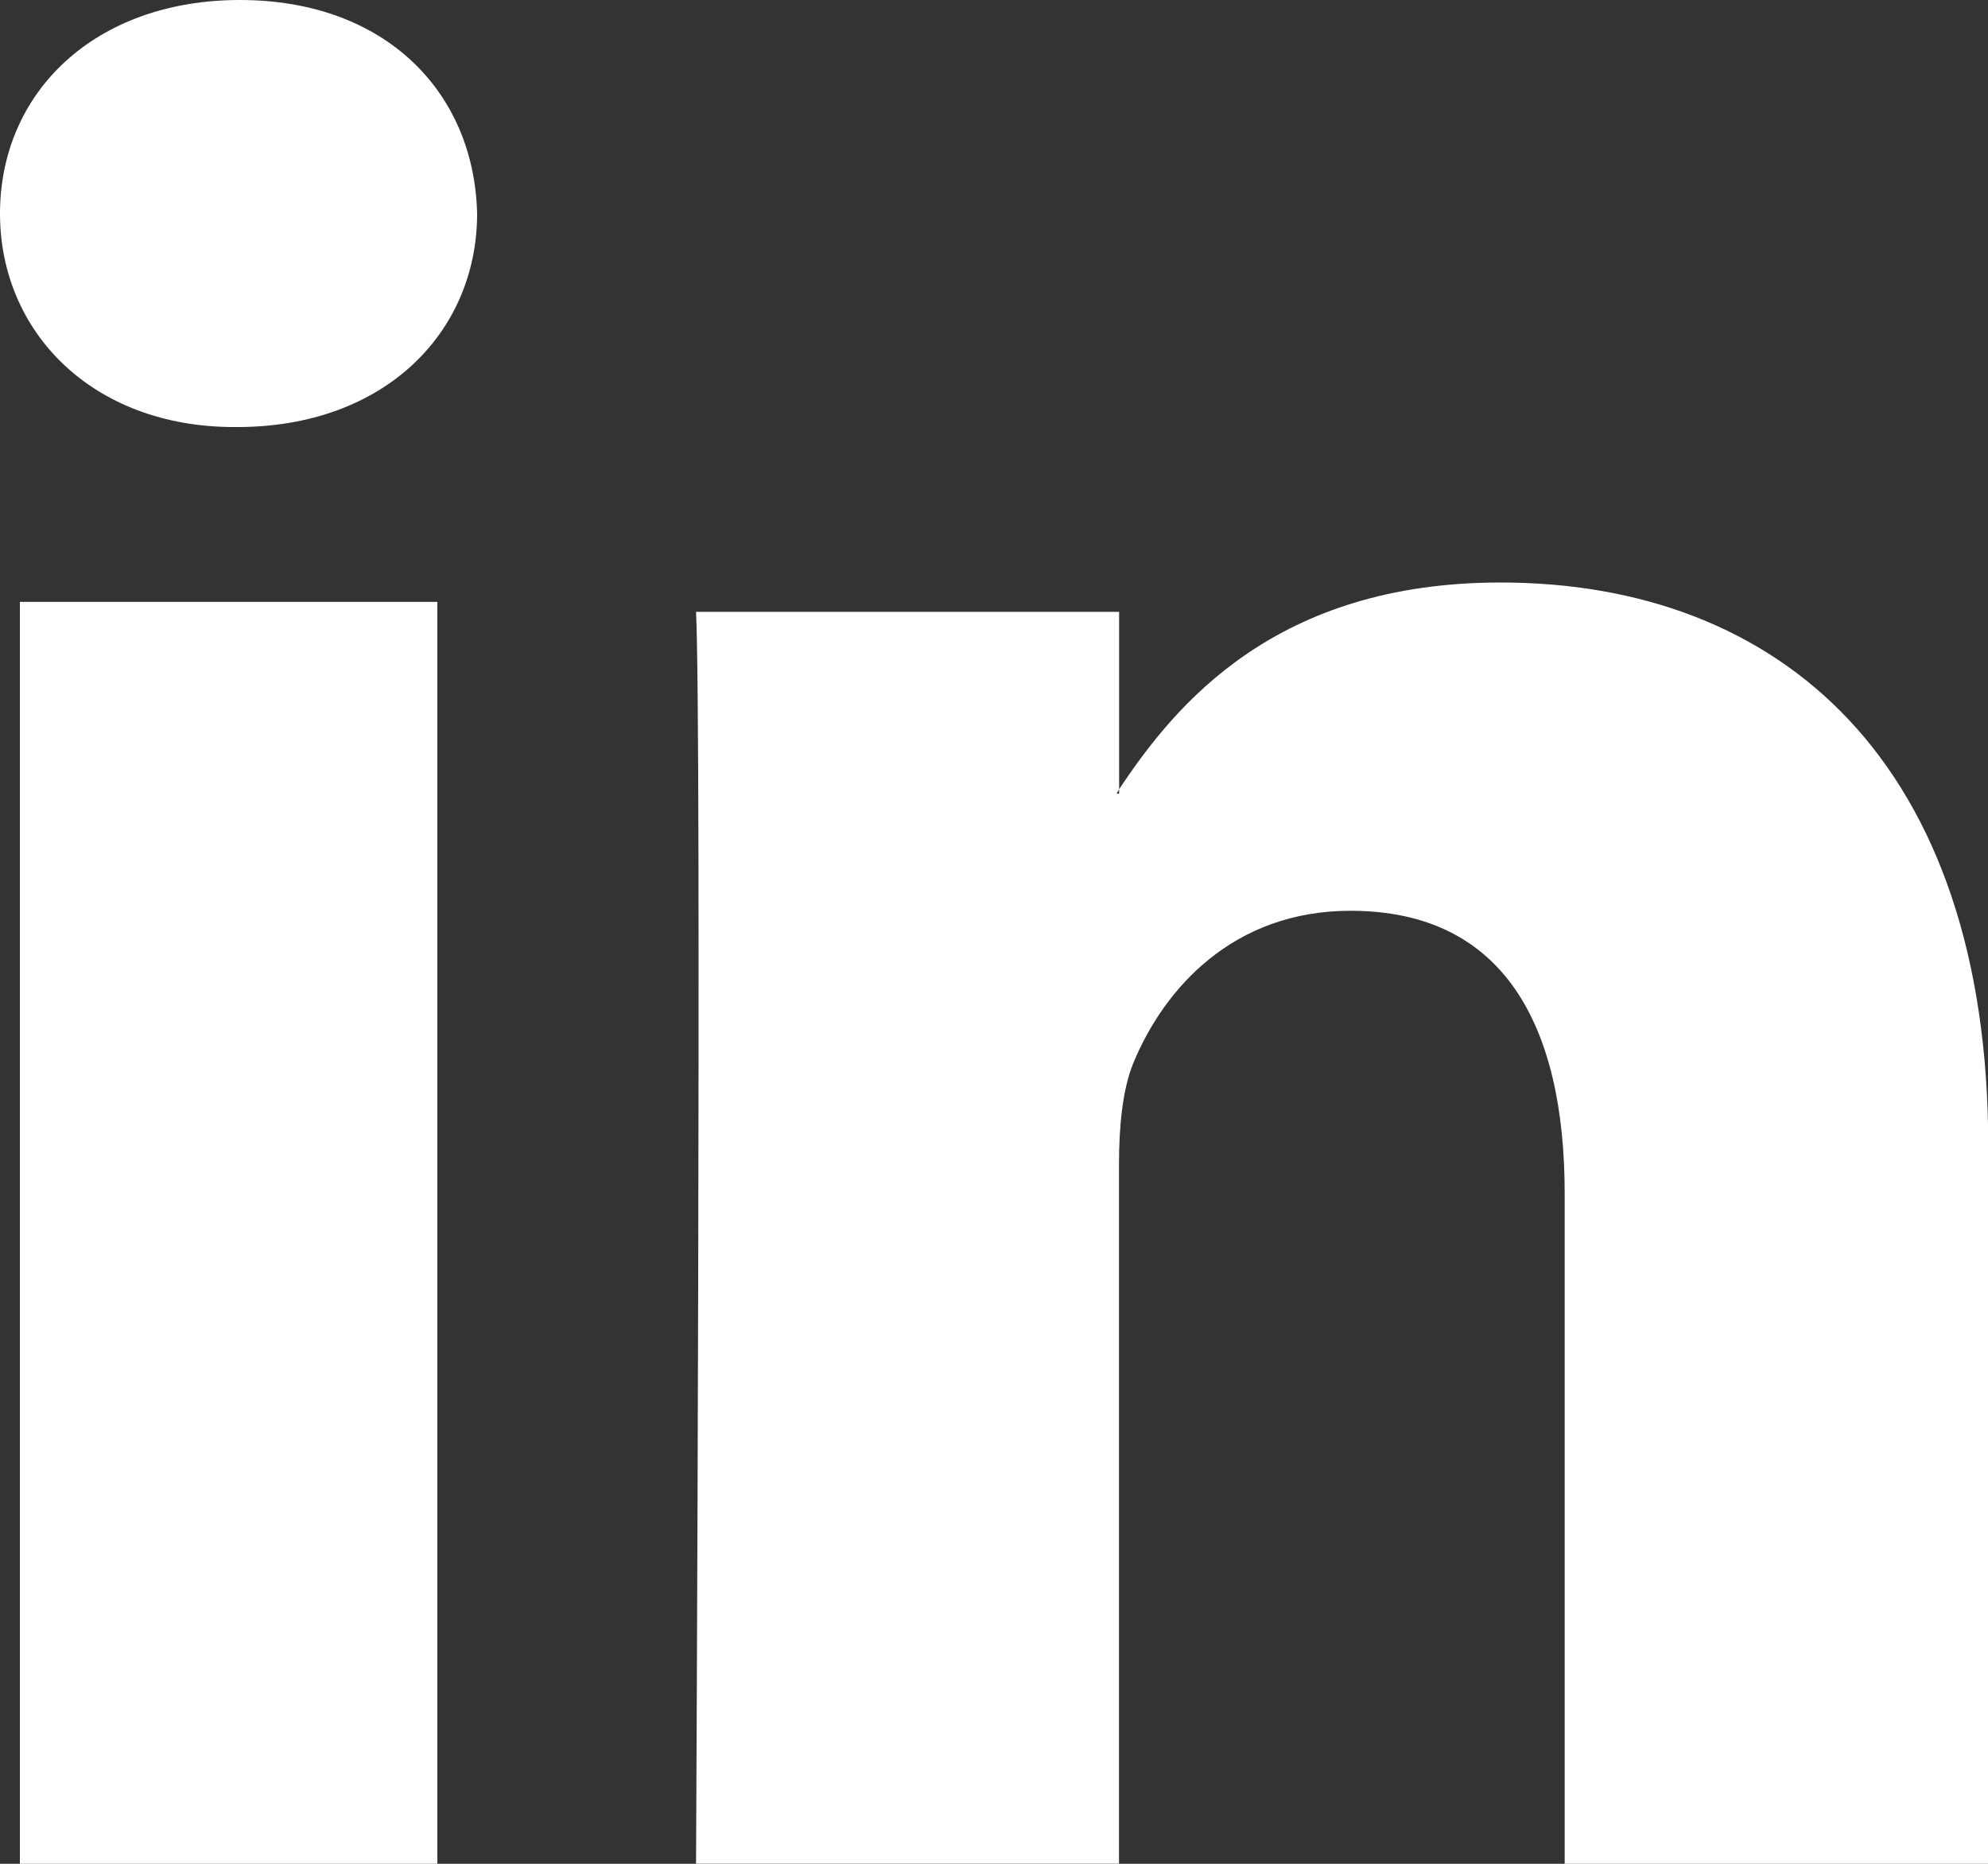 <svg width="16" height="15" xmlns="http://www.w3.org/2000/svg">
 <rect width="100%" height="100%" fill="#333333" stroke="none"/>
 <!-- Generator: Sketch 50 (54983) - http://www.bohemiancoding.com/sketch -->
 <title>linked-in-logo</title>
 <desc>Created with Sketch.</desc>

 <g>
  <title>background</title>
  <rect fill="none" id="canvas_background" height="402" width="582" y="-1" x="-1"/>
 </g>
 <g>
  <title>Layer 1</title>
  <g fill-rule="evenodd" fill="none" id="Page-1">
   <g fill="#7B7B7B" id="Main-Page/menu">
    <g id="social">
     <path fill="#ffffff" id="linked-in-logo" d="m16,9.223l0,5.777l-3.407,0l0,-5.393c0,-1.356 -0.491,-2.277 -1.724,-2.277c-0.943,0 -1.499,0.624 -1.747,1.224c-0.089,0.216 -0.116,0.519 -0.116,0.818l0,5.627l-3.404,0c0,0 0.046,-9.13 0,-10.075l3.405,0l0,1.428c-0.005,0.012 -0.015,0.022 -0.019,0.035l0.019,0l0,-0.035c0.455,-0.686 1.261,-1.664 3.07,-1.664c2.246,0 3.925,1.44 3.925,4.536zm-14.069,-9.223c-1.167,0 -1.931,0.742 -1.931,1.719c0,0.952 0.742,1.718 1.887,1.718l0.021,0c1.193,0 1.932,-0.767 1.932,-1.718c-0.023,-0.978 -0.739,-1.719 -1.909,-1.719zm-1.771,15l3.36,0l0,-10.156l-3.36,0l0,10.156z"/>
    </g>
   </g>
  </g>
 </g>
</svg>